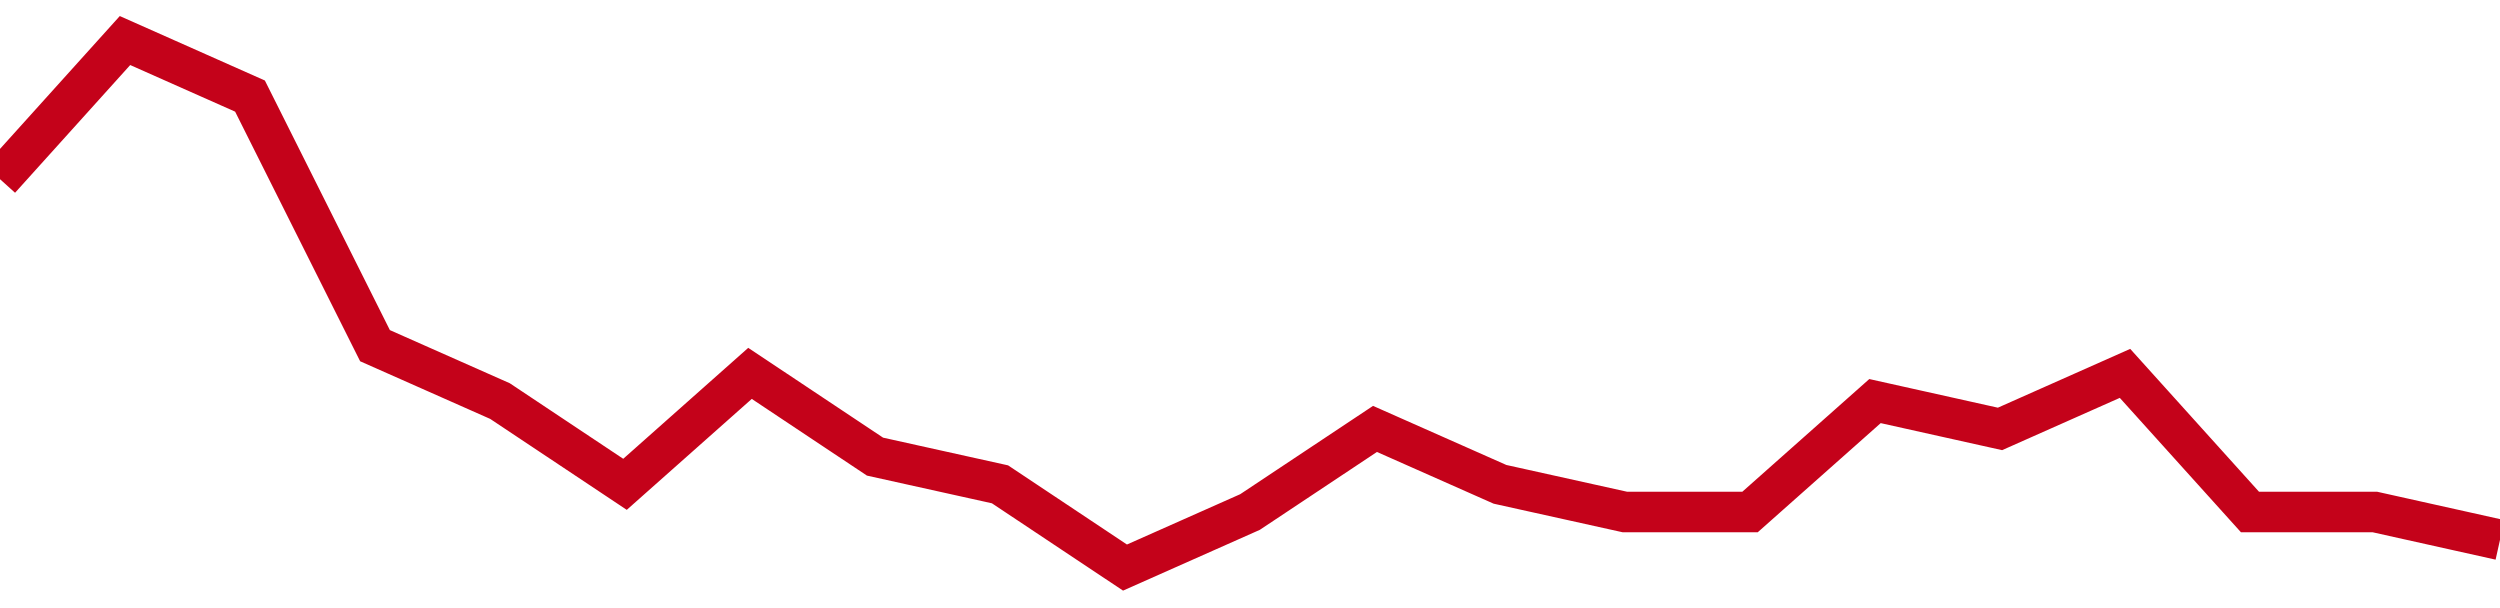 <!-- Generated with https://github.com/jxxe/sparkline/ --><svg viewBox="0 0 185 45" class="sparkline" xmlns="http://www.w3.org/2000/svg"><path class="sparkline--fill" d="M 0 13.26 L 0 13.26 L 9.25 3 L 18.5 7.11 L 27.75 25.58 L 37 29.68 L 46.25 35.84 L 55.5 27.63 L 64.75 33.79 L 74 35.84 L 83.25 42 L 92.5 37.89 L 101.75 31.74 L 111 35.84 L 120.25 37.89 L 129.5 37.89 L 138.75 29.68 L 148 31.74 L 157.25 27.63 L 166.5 37.89 L 175.75 37.89 L 185 39.95 V 45 L 0 45 Z" stroke="none" fill="none" ></path><path class="sparkline--line" d="M 0 13.26 L 0 13.26 L 9.25 3 L 18.5 7.11 L 27.75 25.58 L 37 29.68 L 46.25 35.84 L 55.5 27.63 L 64.75 33.79 L 74 35.84 L 83.25 42 L 92.5 37.89 L 101.75 31.74 L 111 35.84 L 120.25 37.89 L 129.5 37.89 L 138.75 29.68 L 148 31.74 L 157.25 27.63 L 166.5 37.89 L 175.75 37.89 L 185 39.95" fill="none" stroke-width="3" stroke="#C4021A" ></path></svg>